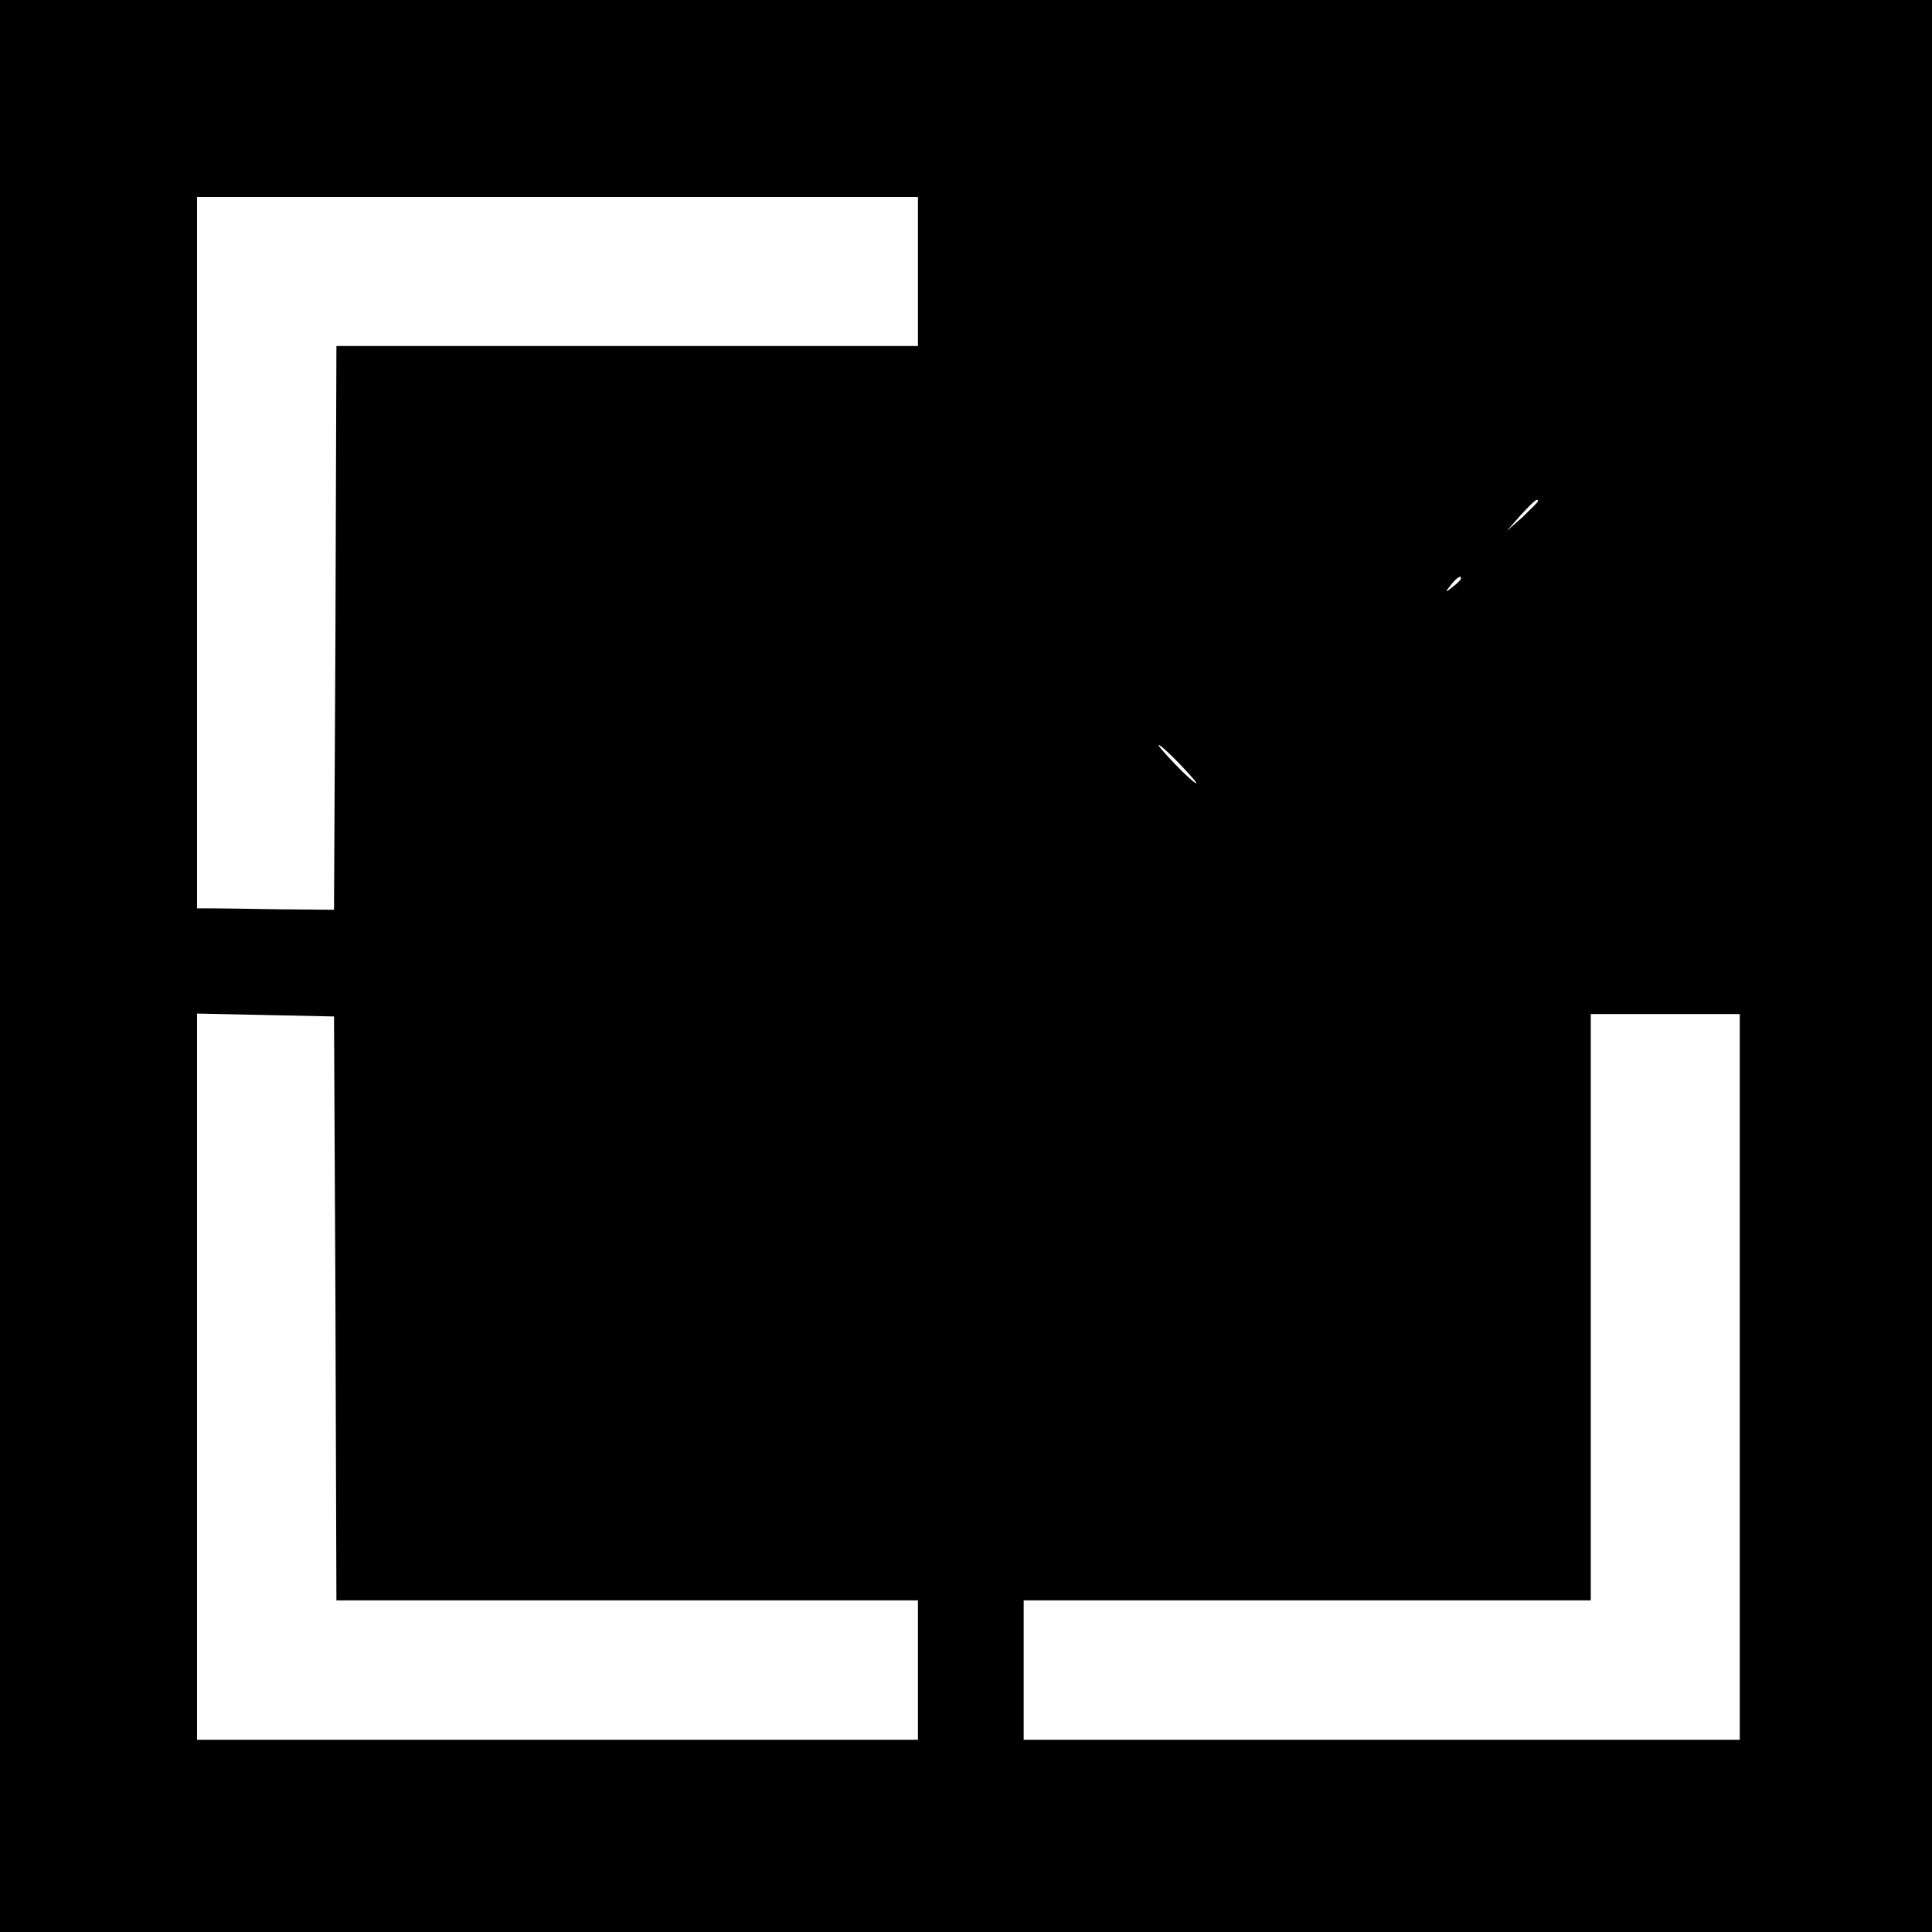 <svg version="1" xmlns="http://www.w3.org/2000/svg" width="536" height="536" viewBox="0 0 402 402"><path d="M0 201v201h402V0H0v201zM191 56.5V72H70l-.2 58.6-.3 58.7-11.5-.1c-6.3-.1-12.7-.2-14.2-.2H41V41h150v15.5zm129 47.8c0 .2-1.5 1.6-3.2 3.3l-3.3 2.9 2.9-3.3c2.8-3 3.6-3.7 3.6-2.9zm-16 16.1c0 .2-.8 1-1.7 1.7-1.6 1.3-1.7 1.2-.4-.4 1.3-1.6 2.1-2.1 2.1-1.3zM245.5 159c2.1 2.2 3.7 4 3.4 4-.3 0-2.3-1.8-4.4-4-2.1-2.2-3.7-4-3.4-4 .3 0 2.3 1.8 4.4 4zM69.8 272.2L70 333h121v29H41V210.9l14.3.3 14.2.3.3 60.7zM362 286.5V362H213v-29h118V211h31v75.5z"/></svg>